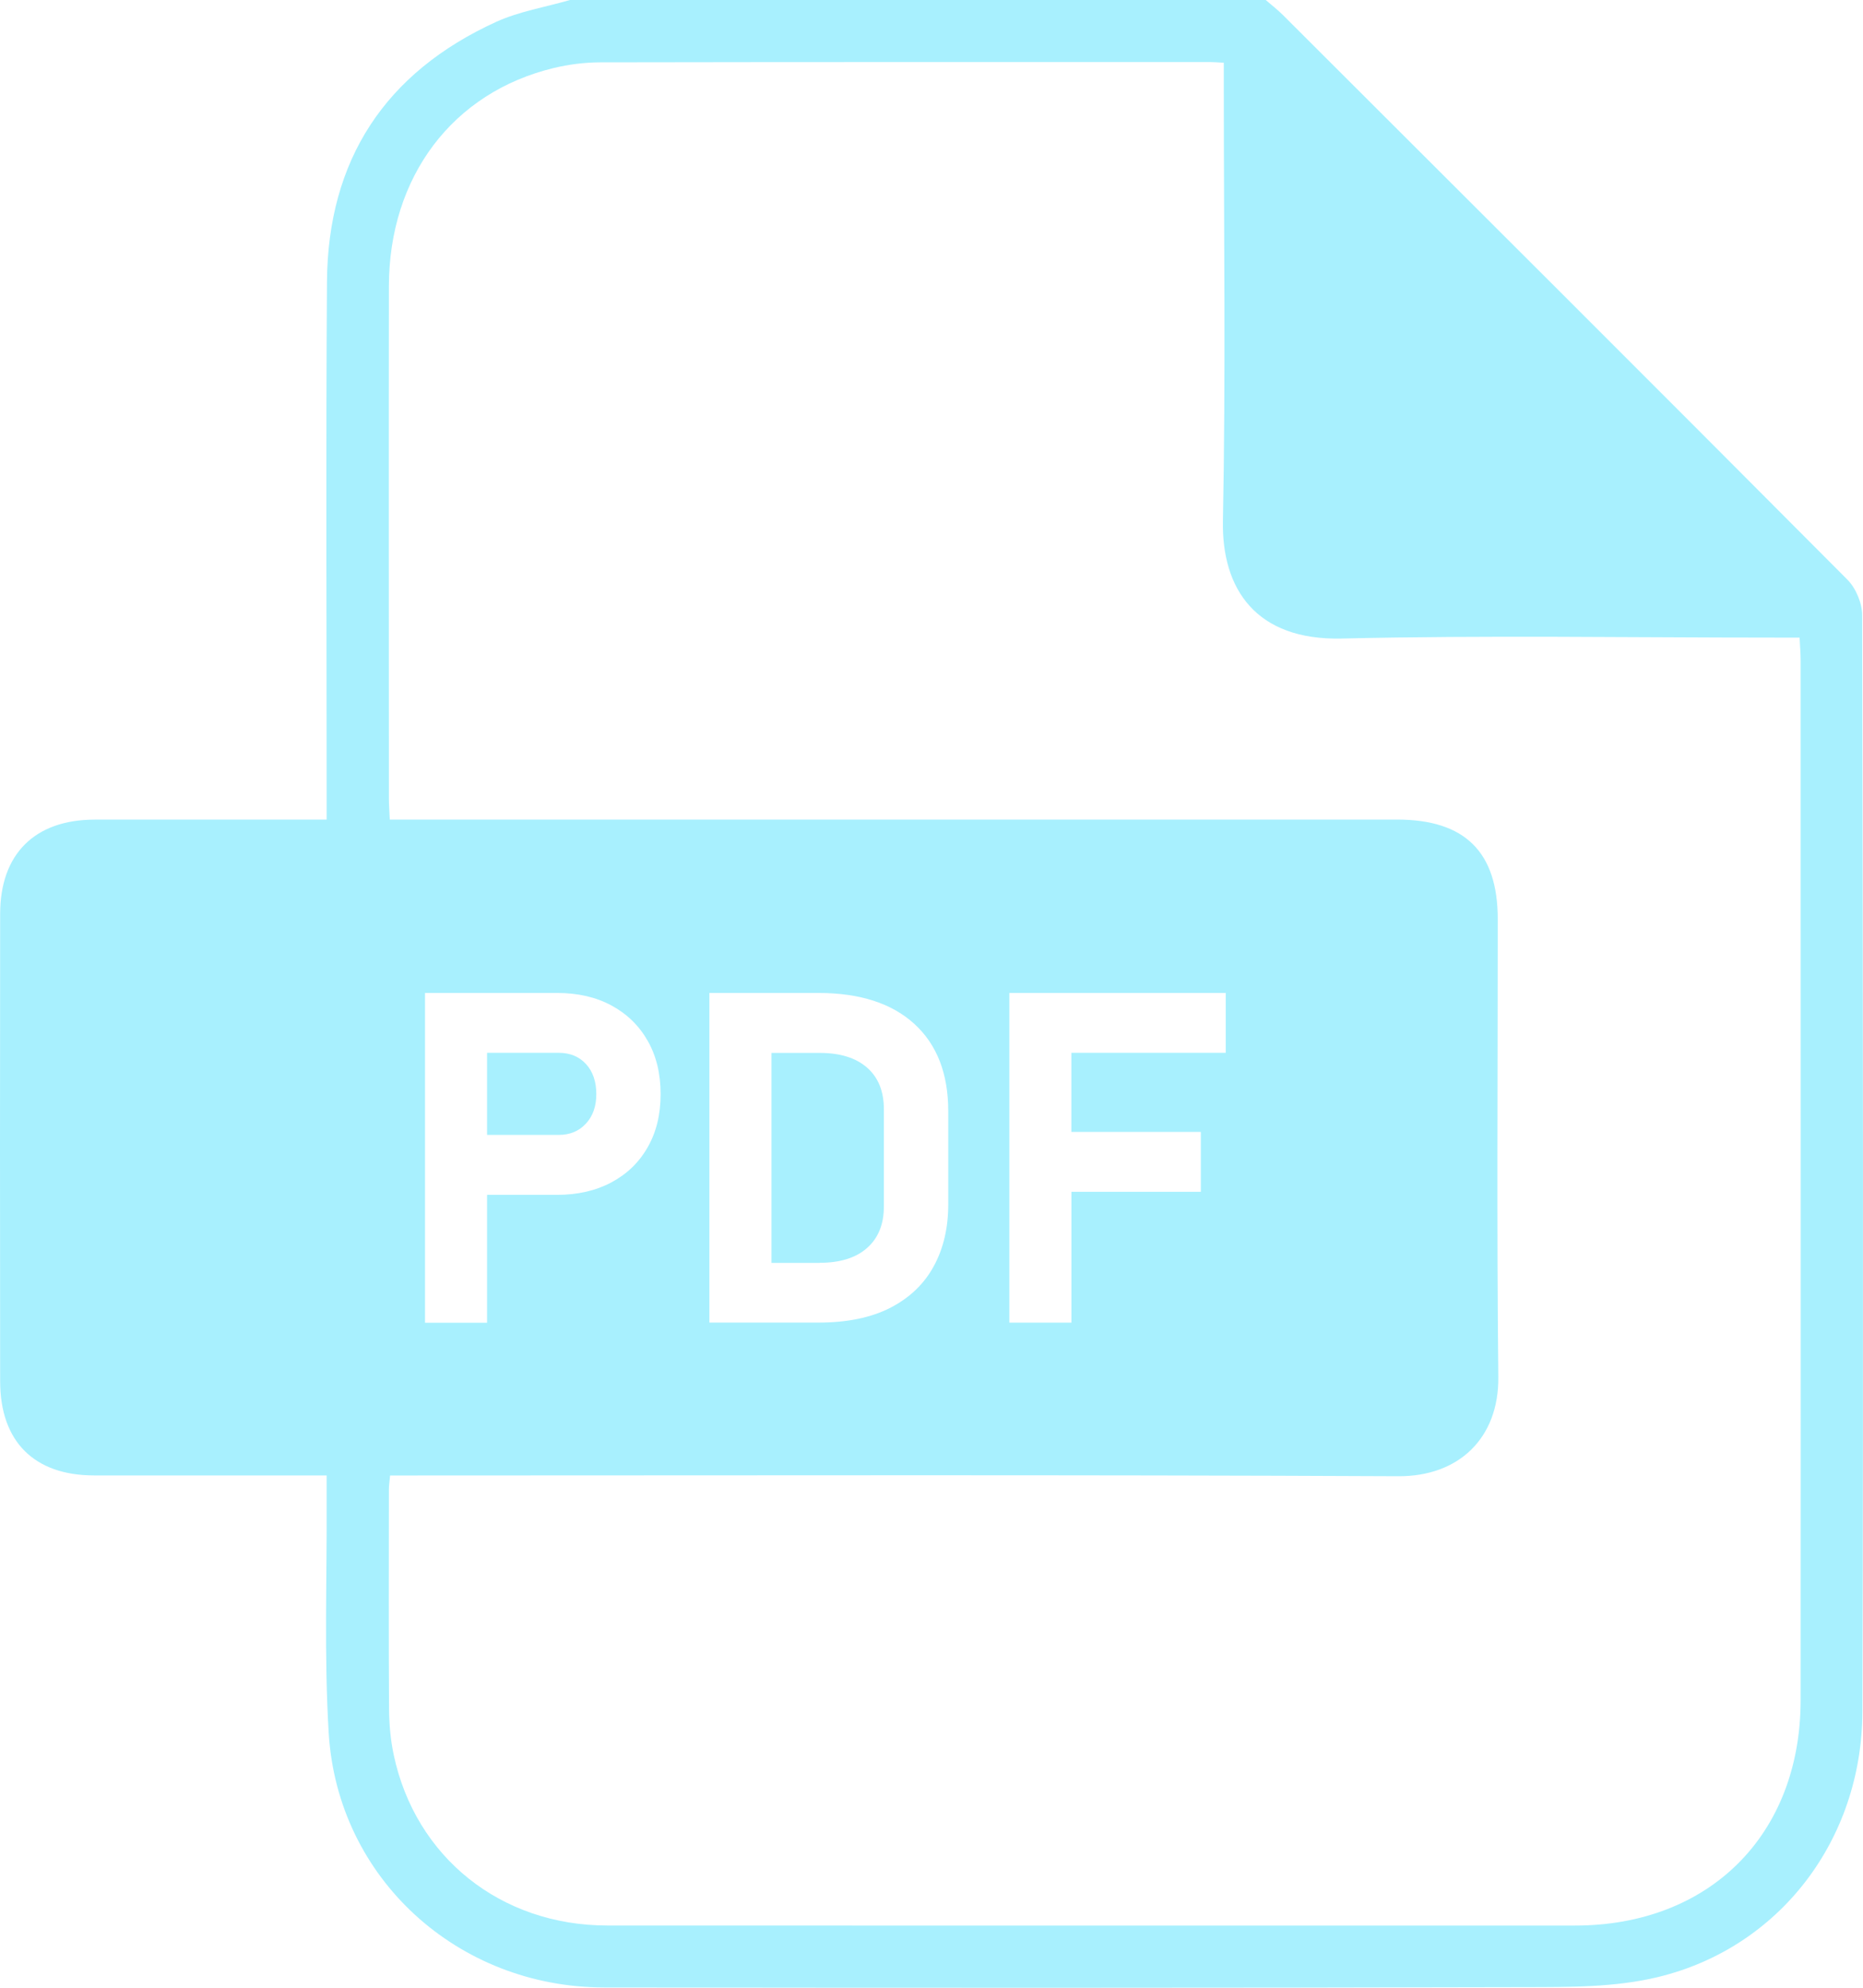 <svg width="75" height="80" viewBox="0 0 75 80" fill="none" xmlns="http://www.w3.org/2000/svg">
<path d="M22.491 45.676C22.942 45.676 23.307 45.526 23.586 45.223C23.866 44.923 24.006 44.526 24.006 44.031C24.006 43.537 23.868 43.123 23.59 42.823C23.313 42.522 22.948 42.372 22.491 42.372H19.608V45.676H22.491Z" fill="#A8F0FE"/>
<path d="M33 50.823C33.82 50.823 34.456 50.625 34.907 50.226C35.358 49.828 35.583 49.27 35.583 48.552V44.647C35.583 43.923 35.358 43.363 34.907 42.969C34.456 42.574 33.822 42.376 33 42.376H31.058V50.827H33V50.823Z" fill="#A8F0FE"/>
<path d="M74.967 24.761C74.967 24.277 74.713 23.67 74.368 23.325C66.814 15.736 59.232 8.174 51.652 0.609C51.435 0.392 51.189 0.202 50.955 0H22.946C21.953 0.288 20.905 0.457 19.973 0.881C15.504 2.92 13.196 6.439 13.163 11.344C13.117 18.191 13.15 25.039 13.15 31.887V32.987C12.802 32.987 12.524 32.987 12.247 32.987C9.43 32.987 6.614 32.983 3.799 32.987C1.4 32.994 0.01 34.369 0.006 36.772C-0.002 43.046 -0.002 49.32 0.006 55.595C0.008 58.016 1.375 59.377 3.78 59.381C6.597 59.385 9.414 59.381 12.228 59.381H13.15C13.15 59.78 13.15 60.085 13.15 60.391C13.167 63.516 13.044 66.647 13.234 69.761C13.593 75.593 18.423 79.983 24.325 79.989C36.66 80.004 48.992 80.008 61.327 79.976C63.14 79.972 65.013 79.991 66.755 79.567C71.644 78.384 74.959 74.044 74.976 68.889C75.019 54.178 74.996 39.468 74.967 24.757V24.761ZM72.489 68.432C72.484 73.846 68.815 77.497 63.405 77.497C50.419 77.497 37.434 77.503 24.448 77.495C20.156 77.493 16.724 74.746 15.85 70.627C15.721 70.02 15.666 69.388 15.662 68.768C15.644 65.827 15.654 62.884 15.656 59.941C15.656 59.788 15.681 59.636 15.704 59.383C16.119 59.383 16.457 59.383 16.793 59.383C29.96 59.383 43.129 59.35 56.296 59.413C58.717 59.425 60.344 57.889 60.319 55.422C60.252 49.279 60.298 43.134 60.296 36.989C60.296 34.29 58.973 32.985 56.244 32.985C43.077 32.985 29.908 32.985 16.741 32.985H15.691C15.677 32.651 15.656 32.397 15.656 32.142C15.656 25.269 15.646 18.395 15.656 11.522C15.662 7.103 18.229 3.713 22.297 2.736C22.9 2.592 23.532 2.511 24.152 2.509C32.339 2.494 40.528 2.498 48.715 2.498C48.867 2.498 49.017 2.511 49.267 2.524V3.467C49.267 9.299 49.347 15.133 49.232 20.963C49.178 23.724 50.582 25.778 54.006 25.699C59.818 25.563 65.635 25.661 71.45 25.661H72.447C72.464 26.01 72.489 26.287 72.489 26.565C72.489 40.52 72.497 54.476 72.489 68.43V68.432ZM17.11 53.232V39.963H22.428C23.267 39.963 24 40.132 24.621 40.47C25.245 40.809 25.729 41.28 26.075 41.89C26.422 42.499 26.595 43.213 26.595 44.035C26.595 44.858 26.422 45.563 26.075 46.171C25.729 46.78 25.243 47.25 24.615 47.586C23.989 47.92 23.259 48.089 22.426 48.089H19.608V53.236H17.108L17.11 53.232ZM28.558 53.232V39.963H32.946C34.613 39.963 35.9 40.379 36.81 41.209C37.719 42.04 38.174 43.209 38.174 44.718V48.477C38.174 49.421 37.98 50.249 37.59 50.963C37.2 51.679 36.618 52.234 35.844 52.633C35.068 53.032 34.099 53.23 32.937 53.23H28.558V53.232ZM48.343 45.557V47.966H43.133V53.232H40.634V39.963H49.345V42.372H43.131V45.557H48.341H48.343Z" fill="#A8F0FE"/>
</svg>
